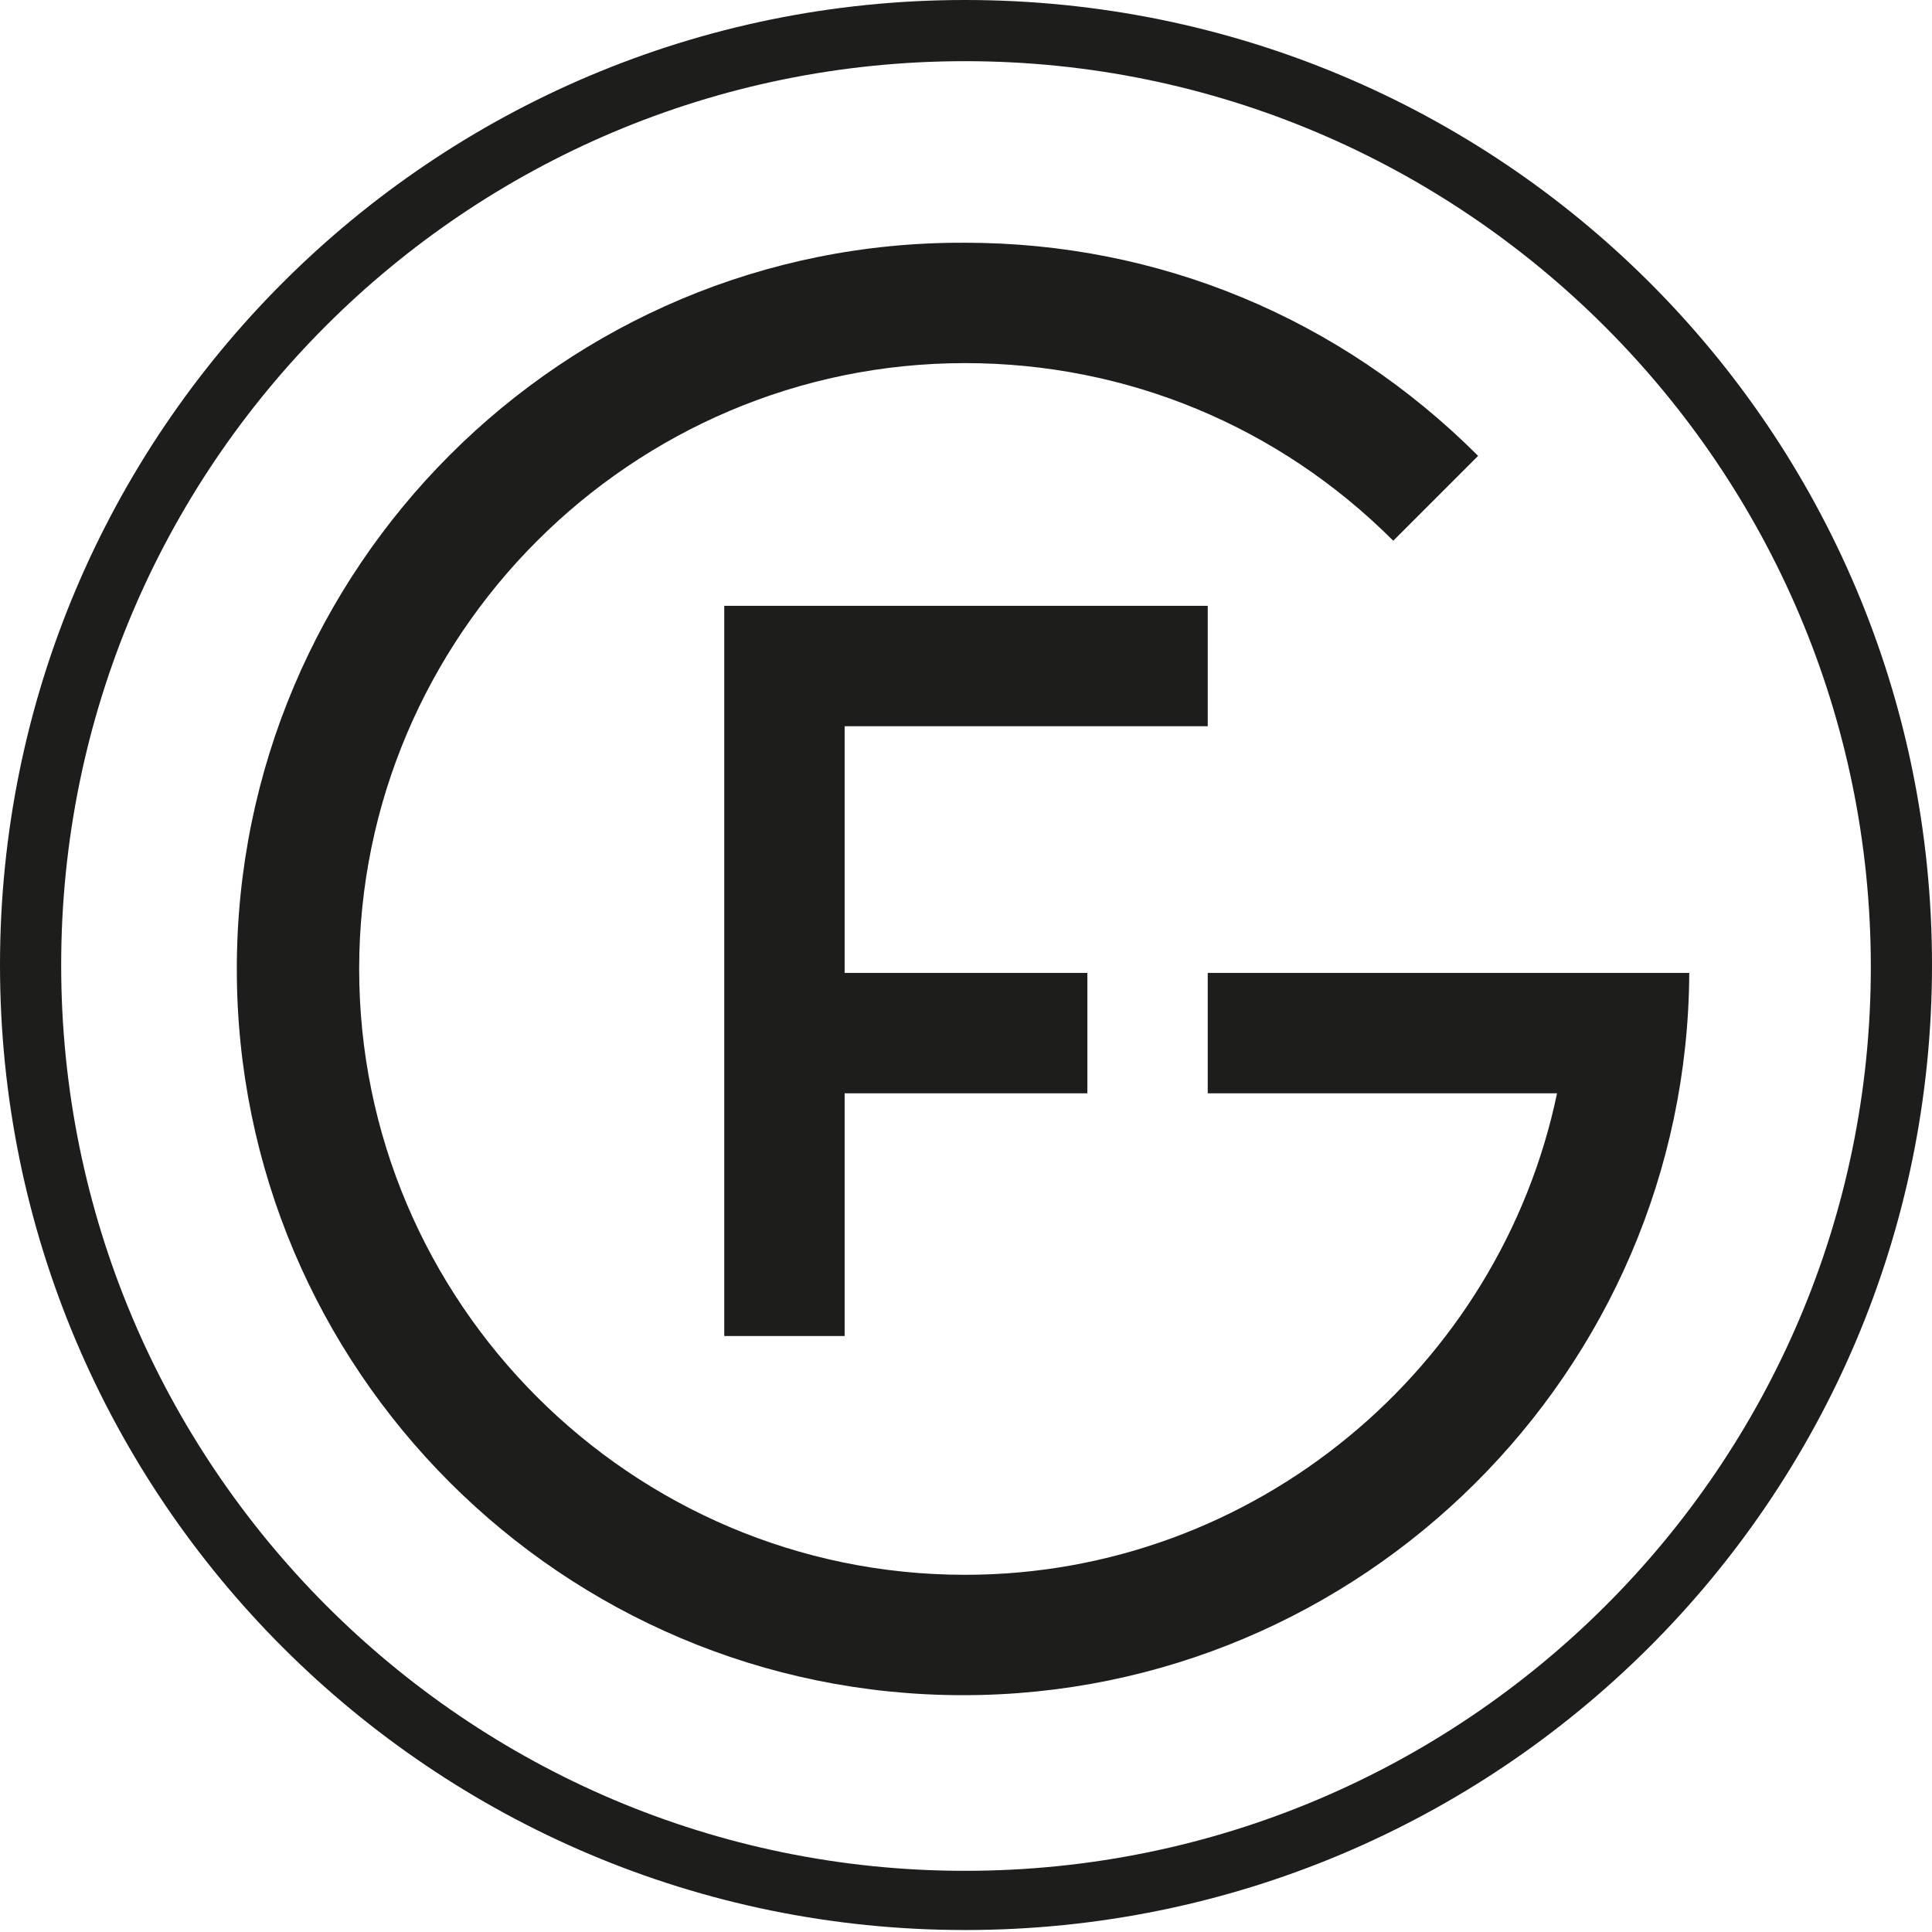 <?xml version="1.0" encoding="UTF-8"?>
<svg data-bbox="0 0 97.9 97.8" viewBox="0 0 97.9 97.9" xmlns="http://www.w3.org/2000/svg" data-type="color">
    <g>
        <path d="M48.9 3.1c25.3 0 45.9 20.6 45.9 45.9S74.2 94.8 48.9 94.8 3.1 74.2 3.1 48.9 23.6 3.1 48.9 3.1m0-3.1C21.9 0 0 21.9 0 48.9s21.9 48.9 48.9 48.9 49-21.8 49-48.9S76 0 48.9 0z" fill="#1d1d1b" data-color="1"/>
        <path fill="#1d1d1b" d="M61.2 36.8v-6.1H36.7v37h6.1V55.4h12.3v-6.1H42.8V36.8h18.4z" data-color="1"/>
        <path d="M82.6 49.3H61.2v6.1h17.7c-2.9 13.9-15.3 24.4-30 24.4C32 79.8 18.2 66 18.2 49.1S32 18.4 48.9 18.4c8.2 0 15.9 3.2 21.7 9l4.3-4.3c-7-7-16.2-10.8-26-10.8C28.5 12.2 12 28.8 12 49.1s16.5 36.8 36.8 36.8c20.2 0 36.7-16.4 36.8-36.6h-3z" fill="#1d1d1b" data-color="1"/>
    </g>
</svg>
